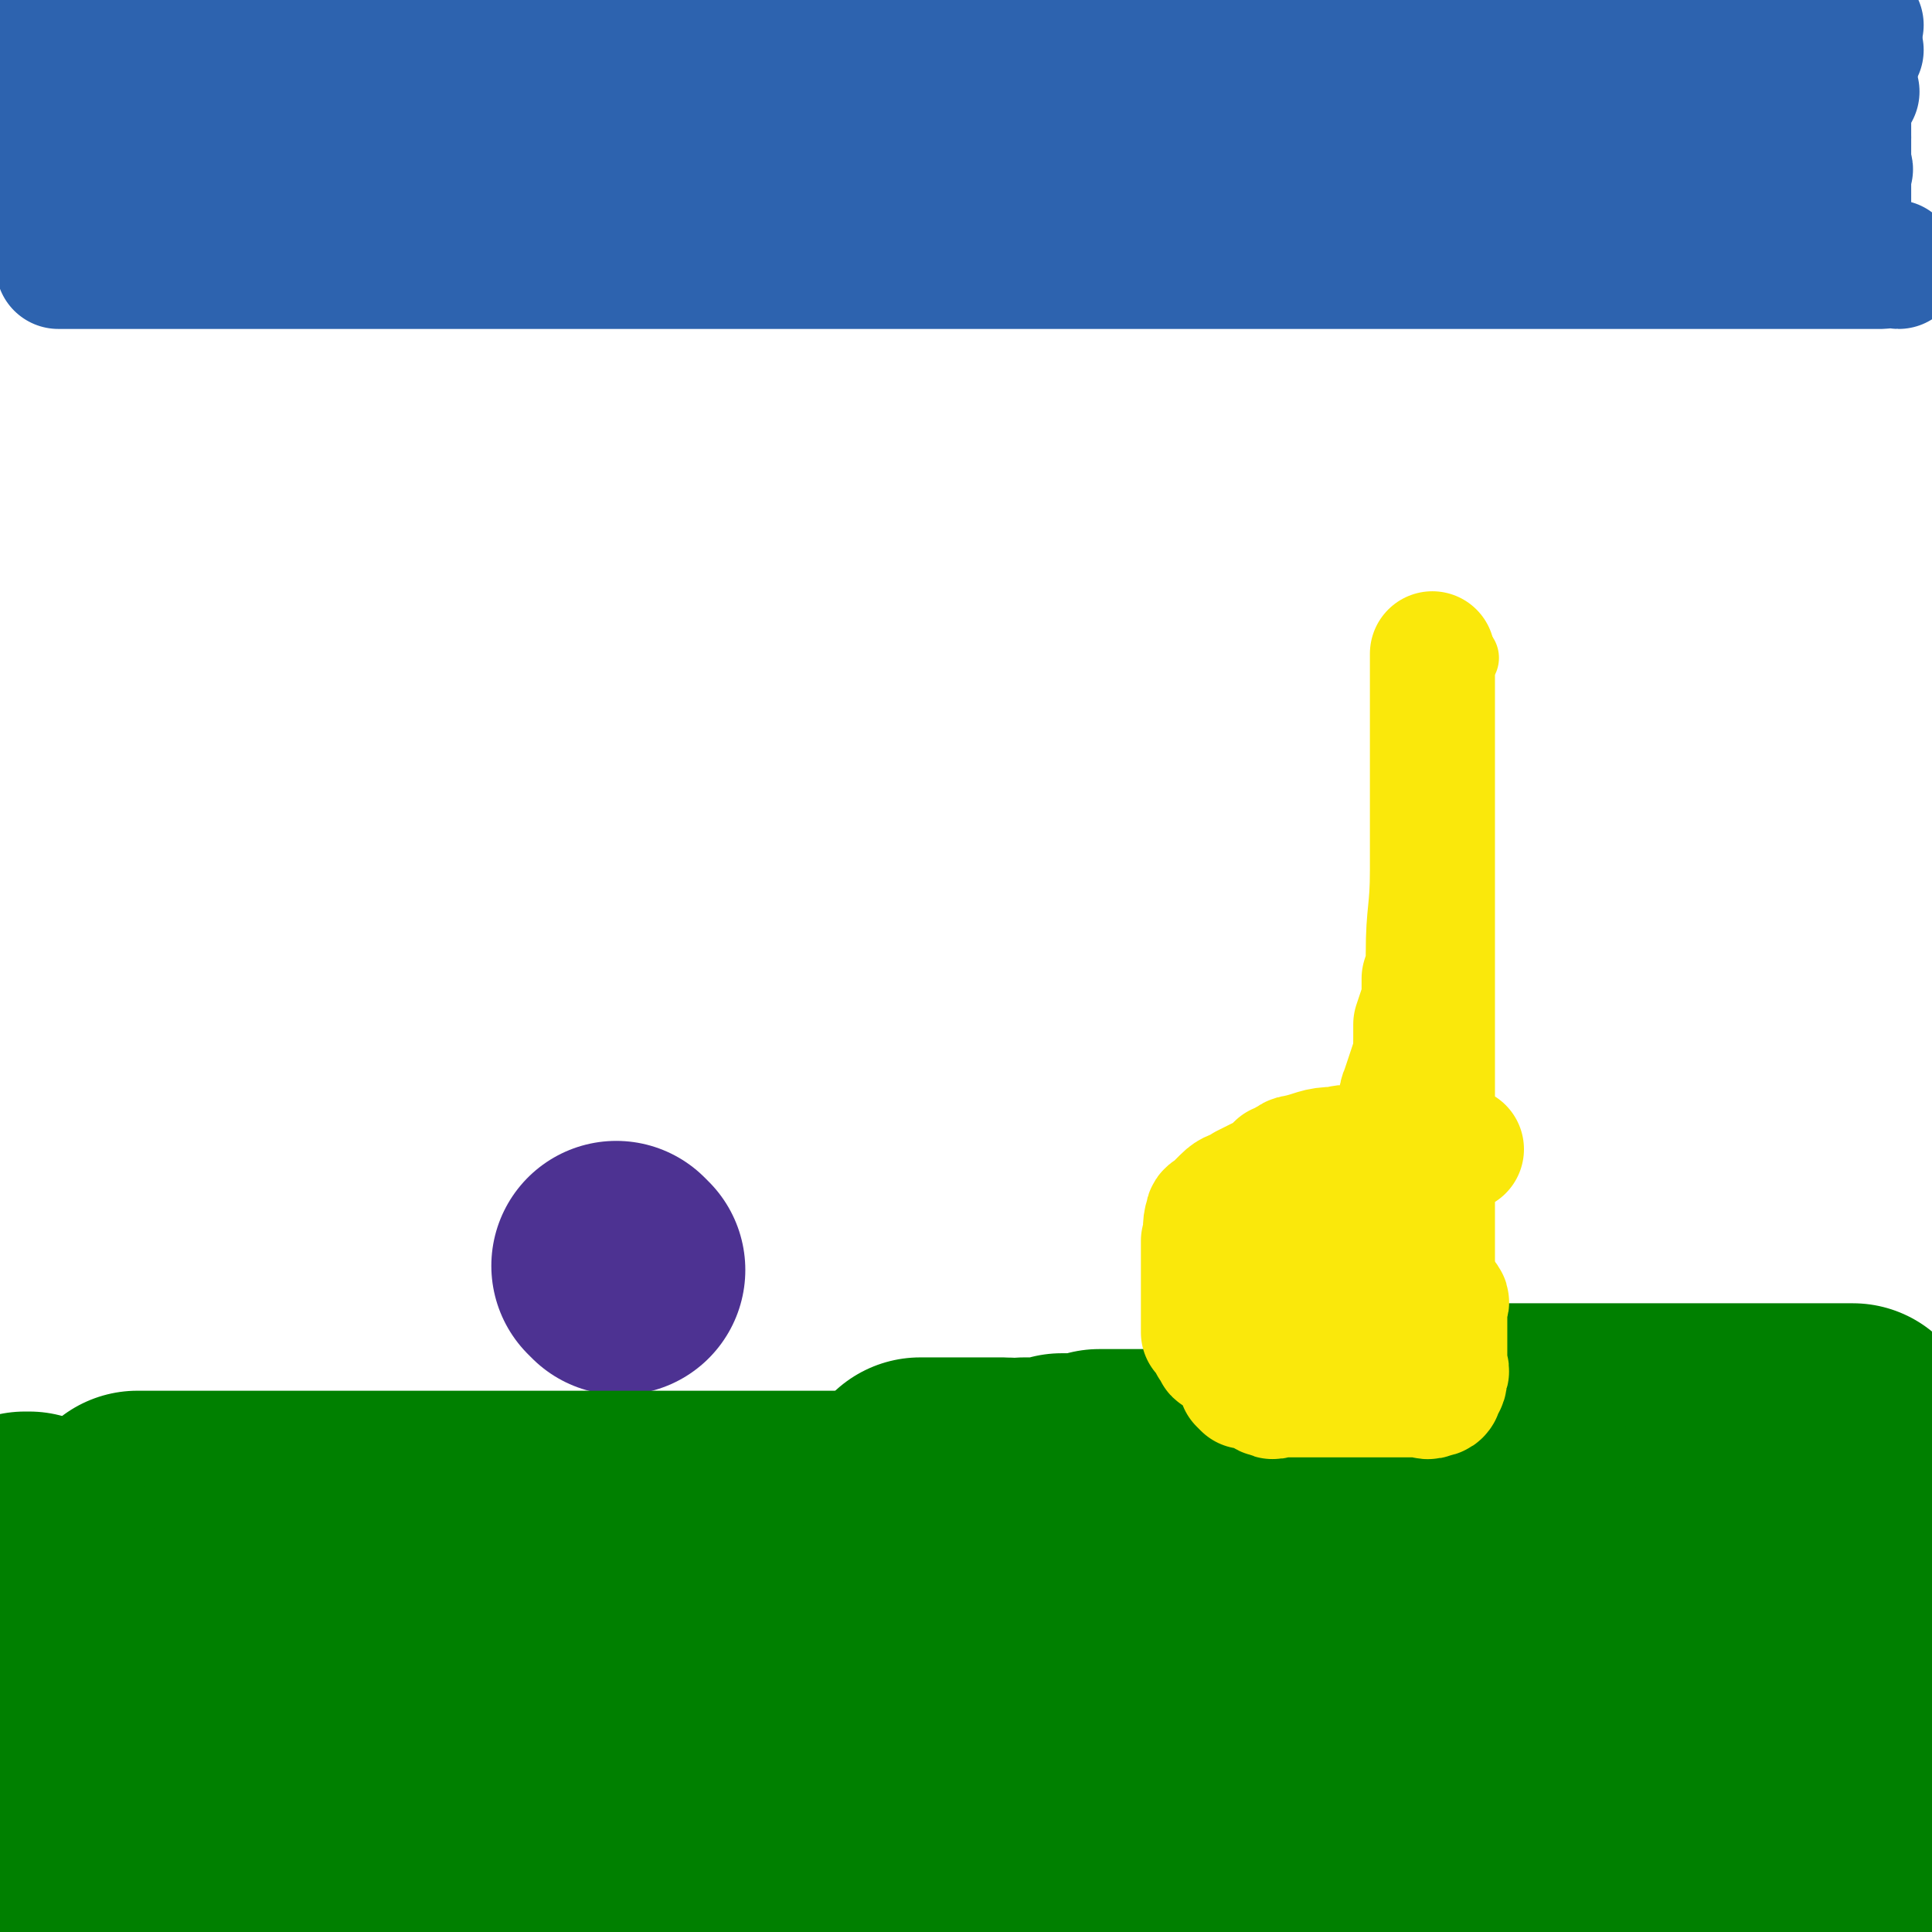 <svg viewBox='0 0 464 464' version='1.1' xmlns='http://www.w3.org/2000/svg' xmlns:xlink='http://www.w3.org/1999/xlink'><g fill='none' stroke='#4D3292' stroke-width='60' stroke-linecap='round' stroke-linejoin='round'><path d='M149,305c0,0 -1,-1 -1,-1 '/></g>
<g fill='none' stroke='#FAE80B' stroke-width='18' stroke-linecap='round' stroke-linejoin='round'><path d='M351,158c0,0 -1,-1 -1,-1 0,0 0,0 0,1 0,0 0,0 0,0 0,0 0,0 0,1 0,1 0,1 0,2 0,3 0,3 0,6 0,11 0,11 0,23 0,8 0,8 0,16 0,6 0,6 0,13 0,2 0,2 0,4 0,4 0,4 0,9 0,2 0,2 0,4 0,2 0,2 0,4 0,4 0,4 0,8 0,2 0,2 0,4 0,5 0,5 0,10 0,3 0,3 0,5 0,6 0,6 0,12 0,5 0,5 0,11 0,1 0,1 0,3 0,2 0,2 0,3 0,1 0,1 0,3 0,1 0,1 0,3 0,1 0,1 0,2 0,0 0,0 0,1 0,0 0,1 0,1 0,0 0,0 0,0 0,0 0,0 0,0 1,0 0,-1 0,-1 0,0 0,0 0,1 0,0 0,0 0,0 1,0 0,-1 0,-1 0,0 0,0 0,1 0,0 0,0 0,0 1,0 0,-1 0,-1 0,0 0,0 0,1 0,0 0,0 0,0 1,0 0,-1 0,-1 0,0 0,0 0,1 0,0 0,0 0,0 1,0 0,-1 0,-1 '/><path d='M354,279c0,0 -1,-1 -1,-1 -1,0 -1,0 -2,1 0,0 0,0 -1,0 -1,0 -1,0 -1,0 -2,0 -2,0 -4,0 -1,0 -1,0 -2,0 -3,0 -3,0 -5,0 -1,0 -1,0 -2,0 -4,0 -4,0 -7,0 -3,0 -3,-1 -5,0 -2,0 -3,0 -5,1 -1,0 -1,0 -2,1 -1,0 -1,0 -3,1 -1,0 -1,0 -2,1 -2,3 -2,3 -3,7 -1,4 -1,4 -2,8 -1,2 -1,2 -1,4 -1,2 -1,2 -1,4 -1,3 -1,4 -1,7 0,1 0,1 0,3 0,0 0,0 0,1 0,1 0,1 0,3 0,1 0,1 0,1 0,1 1,0 1,0 2,0 2,0 4,0 1,0 1,0 2,0 1,0 1,0 2,0 2,0 2,0 5,0 3,0 3,0 7,0 1,0 1,0 2,0 1,0 1,0 2,0 2,0 2,0 4,0 1,0 1,0 2,0 2,0 2,0 3,0 1,0 1,0 2,0 1,0 1,0 1,0 1,0 2,1 3,0 1,0 2,0 3,-1 0,-1 0,-1 0,-2 0,0 0,0 0,-1 0,0 0,0 0,0 0,0 0,0 0,-1 0,-1 0,-1 0,-1 0,-1 0,-1 0,-1 0,-1 0,-1 0,-2 0,0 0,0 0,-1 0,0 0,0 0,-1 0,0 1,-1 0,-1 0,0 0,0 -1,1 -1,0 -1,0 -1,0 -1,0 -1,0 -2,0 -1,0 -1,0 -2,0 -1,0 -1,0 -2,0 0,0 0,0 -1,0 0,0 0,0 -1,0 -1,0 -1,0 -2,0 -1,0 -1,0 -1,0 0,0 0,0 0,0 0,0 0,0 0,0 1,0 0,-1 0,-1 0,0 0,0 -1,1 0,0 0,0 -1,0 -1,0 -1,0 -1,0 -1,0 -1,0 -1,0 -1,0 -1,0 -1,0 0,0 0,0 0,0 0,0 0,0 0,0 0,-1 0,-1 0,-2 0,0 0,0 0,-1 0,0 0,0 0,-1 0,0 0,0 0,-1 0,0 0,0 0,-1 0,0 0,-1 0,-1 0,0 0,0 0,1 0,0 0,0 0,0 1,0 0,-1 0,-1 0,0 0,0 0,1 0,0 0,0 0,0 0,0 0,0 -1,0 0,0 0,0 0,0 0,0 0,0 0,0 1,0 0,-1 0,-1 0,0 0,1 0,1 0,-1 0,-1 0,-2 0,-1 1,-1 1,-1 1,-1 1,-1 1,-1 1,-1 1,-1 1,-1 1,-1 1,-1 2,-1 1,-1 1,0 2,0 '/><path d='M338,300c0,0 -1,-1 -1,-1 0,0 0,0 0,1 0,0 0,0 0,0 1,0 0,-1 0,-1 -1,0 -1,0 -1,1 -1,0 -1,0 -3,0 -1,0 -1,0 -3,0 -2,0 -2,0 -4,0 -1,0 -1,0 -3,0 -1,0 -1,0 -3,0 -1,0 -1,0 -2,0 -1,0 -1,0 -3,0 -1,0 -1,0 -2,0 0,0 0,0 -1,0 0,0 -1,0 -1,0 0,0 1,0 1,0 1,0 1,0 2,0 1,0 1,0 2,0 1,0 1,0 2,0 0,0 0,0 0,0 '/><path d='M328,299c0,0 -1,-1 -1,-1 0,0 0,0 0,1 0,0 0,0 0,1 0,1 0,1 0,2 0,1 0,1 0,1 0,1 0,1 0,1 0,1 0,1 0,1 0,1 0,1 0,1 0,1 1,1 0,1 -1,0 -1,0 -2,-1 -1,-1 -1,-1 -2,-2 -1,0 -1,-1 -1,-1 0,0 0,0 0,1 0,0 0,0 0,0 1,0 0,-1 0,-1 0,0 0,0 0,1 0,0 0,0 0,0 1,0 0,-1 0,-1 0,0 0,0 0,1 0,0 0,0 0,0 1,0 0,-1 0,-1 0,0 0,0 0,1 0,0 0,0 0,0 1,0 1,0 2,0 1,0 1,0 1,0 1,0 1,0 1,0 1,0 1,0 1,0 1,0 1,0 1,0 '/><path d='M322,299c0,0 -1,-1 -1,-1 0,0 0,0 0,1 0,0 0,0 0,0 1,0 1,0 1,0 2,-1 2,-1 4,-1 1,-1 1,-1 3,-2 3,-2 3,-2 6,-4 1,-1 1,-1 2,-2 3,-3 3,-3 7,-6 0,0 0,0 0,1 0,1 0,2 0,3 0,1 -1,0 -1,1 -1,1 0,1 -1,3 -1,0 -1,0 -2,1 -1,1 -1,1 -1,1 -3,2 -3,2 -6,3 -1,1 0,2 -2,3 -1,0 -2,0 -3,0 -1,-1 -1,-1 -1,-2 0,0 0,0 0,-1 0,0 0,0 0,-1 0,-1 0,-1 0,-1 0,0 0,0 0,0 0,0 0,0 0,0 0,1 0,1 0,2 0,1 0,1 0,2 0,2 0,2 0,3 0,1 0,1 0,2 0,0 0,0 0,1 0,0 0,0 0,0 0,0 0,0 0,0 '/><path d='M318,308c0,0 -1,-1 -1,-1 0,0 0,0 0,1 0,0 0,0 0,0 1,0 0,-1 0,-1 0,0 0,0 0,1 0,0 0,0 0,0 1,0 0,-1 0,-1 0,0 0,0 0,1 0,0 0,0 0,0 1,0 0,-1 0,-1 0,0 1,0 1,-1 2,-1 1,-1 3,-3 0,-1 0,-1 1,-2 1,-1 1,0 2,-1 '/></g>
<g fill='none' stroke='#008000' stroke-width='18' stroke-linecap='round' stroke-linejoin='round'><path d='M11,383c0,0 0,-1 -1,-1 0,0 1,0 1,0 0,0 0,0 0,0 0,1 0,0 -1,0 0,0 1,0 1,0 0,1 0,0 1,0 1,0 1,0 3,0 14,0 14,0 28,0 30,1 30,1 60,1 19,1 19,0 37,1 37,2 37,2 73,4 17,1 17,1 33,1 33,2 33,1 66,3 13,0 13,0 25,1 8,0 8,0 16,1 6,0 6,0 12,1 5,0 5,0 11,1 9,1 9,1 18,1 4,1 4,0 7,0 3,0 3,0 6,0 7,0 7,0 13,0 3,0 3,0 6,0 2,0 2,0 4,0 5,0 5,0 9,0 3,0 3,0 6,0 0,0 0,0 1,0 '/></g>
<g fill='none' stroke='#008000' stroke-width='60' stroke-linecap='round' stroke-linejoin='round'><path d='M31,464c0,0 0,-1 -1,-1 0,0 1,0 1,0 39,1 39,0 79,0 51,0 51,0 102,0 83,1 83,1 166,3 23,1 23,1 46,3 8,1 8,1 17,2 '/><path d='M12,451c0,0 0,-1 -1,-1 0,0 1,0 1,0 7,1 7,0 14,0 11,0 11,0 21,0 16,0 16,0 32,0 46,0 46,0 92,0 24,0 24,0 48,0 48,0 48,0 96,0 16,0 16,0 31,0 21,0 21,0 43,0 6,0 6,0 12,0 4,0 4,0 9,0 4,0 4,0 8,0 6,0 6,0 12,0 '/><path d='M35,430c0,0 -1,-1 -1,-1 1,0 1,0 3,0 5,1 5,0 11,0 16,0 16,0 31,0 29,0 29,0 57,0 32,0 32,0 63,0 53,0 53,0 105,0 32,0 32,0 63,0 16,0 16,0 31,0 '/><path d='M29,420c0,0 0,-1 -1,-1 0,0 1,0 1,0 1,1 1,0 3,0 8,0 8,0 16,0 20,0 20,0 41,0 68,0 68,0 136,0 35,0 35,0 70,0 46,1 46,0 91,2 23,1 23,1 46,3 5,0 5,0 10,1 '/><path d='M39,396c0,0 -1,-1 -1,-1 1,0 1,0 2,0 41,1 41,0 81,0 31,0 31,0 62,0 114,2 114,3 227,5 '/><path d='M33,382c0,0 0,-1 -1,-1 0,0 1,0 1,0 0,0 0,0 0,0 0,1 0,0 -1,0 0,0 1,0 1,0 0,1 0,1 0,2 0,1 -1,1 -1,2 0,1 0,1 0,1 0,2 -1,2 -1,3 -1,6 -1,6 -2,12 -2,13 -1,13 -2,26 -1,7 -1,7 -1,15 0,7 0,7 0,14 0,10 0,10 0,20 0,4 0,4 0,7 0,2 0,2 0,4 0,1 0,1 0,2 '/><path d='M11,413c0,0 0,-1 -1,-1 0,0 1,0 1,0 0,0 0,0 0,0 0,1 0,0 -1,0 0,0 1,0 1,0 0,1 1,0 1,0 1,0 1,0 1,0 1,0 1,0 1,0 3,0 3,0 5,0 9,0 9,0 18,0 25,0 25,0 49,0 35,0 35,0 69,0 39,0 39,0 78,0 29,0 29,0 58,0 23,0 23,0 46,0 6,0 6,0 13,0 13,0 13,0 27,0 5,0 5,0 10,0 4,0 4,0 8,0 7,0 7,0 14,0 3,0 3,0 6,0 5,0 5,0 11,0 5,1 5,2 10,2 1,1 1,0 3,0 2,0 2,0 4,0 0,0 0,0 1,0 0,0 0,0 1,0 0,0 0,0 1,0 0,0 -1,0 -1,0 0,0 0,0 0,0 0,0 0,0 0,-1 0,-1 0,-1 0,-1 0,-1 0,-1 0,-1 0,-1 0,-1 0,-1 0,-1 0,-1 0,-1 0,-1 0,-1 0,-2 0,-1 0,-1 0,-3 0,-1 0,-1 0,-2 0,0 0,0 0,-1 0,0 0,0 0,-1 0,0 0,0 0,-1 0,0 0,-1 0,-1 0,2 0,2 0,4 0,3 0,3 0,7 0,20 0,20 0,40 0,8 0,8 0,16 0,4 0,5 0,8 0,0 0,-1 0,-1 0,-8 0,-8 0,-15 0,-8 0,-8 0,-16 0,-6 0,-6 0,-12 0,-6 0,-6 0,-11 0,-6 0,-6 0,-11 0,-7 0,-7 0,-14 0,-4 0,-4 0,-8 0,-1 0,-1 0,-3 0,-1 0,-1 0,-2 0,0 0,0 0,0 0,2 0,2 0,4 0,2 0,2 0,5 0,4 0,4 0,8 0,10 0,10 0,20 0,5 0,5 0,11 0,2 0,2 0,3 0,3 0,3 0,5 0,0 0,0 0,-1 0,-1 0,-1 0,-2 0,-2 0,-2 0,-4 0,-2 0,-2 0,-3 0,-2 0,-2 0,-3 0,-6 0,-6 0,-12 0,-3 0,-3 0,-6 0,-2 0,-2 0,-4 0,-3 0,-3 0,-6 0,0 0,0 0,-1 0,0 0,0 0,-1 0,0 0,-1 0,-1 -2,-1 -3,-1 -6,-2 -3,0 -3,0 -7,0 -4,0 -4,0 -9,0 -6,0 -6,0 -12,0 -8,0 -8,0 -15,0 -20,0 -20,0 -39,0 -6,0 -6,0 -11,0 -4,0 -4,0 -9,0 -2,0 -2,0 -5,0 -5,0 -5,0 -9,0 -1,0 -1,0 -3,0 -1,0 -1,0 -2,0 0,0 0,0 -1,0 -1,0 -1,0 -2,0 -2,0 -2,0 -3,0 0,0 0,0 0,0 0,0 0,0 0,0 -1,0 -1,0 -1,0 -2,0 -2,0 -3,0 -2,1 -2,1 -4,2 -3,1 -3,1 -6,2 -4,1 -4,1 -9,2 -4,1 -4,1 -9,1 -5,1 -5,1 -11,1 -5,1 -5,1 -10,1 -10,2 -10,2 -20,3 -4,0 -4,-1 -7,-1 -4,0 -4,0 -7,0 -3,0 -3,0 -5,0 -5,0 -5,0 -10,0 -2,0 -2,0 -4,0 -1,0 -1,0 -3,0 -7,0 -7,0 -13,0 -4,0 -4,0 -8,0 -18,0 -18,0 -36,0 -8,0 -8,0 -17,0 -7,0 -7,0 -14,0 -7,0 -7,0 -14,0 -11,0 -11,1 -22,0 -4,0 -4,0 -8,0 -3,0 -3,0 -6,-1 -5,-2 -5,-2 -10,-3 -4,-1 -4,-1 -7,-1 -1,0 -1,0 -1,0 -1,0 -1,0 -1,0 -1,0 -1,0 -2,0 -1,0 -1,0 -1,0 -1,0 -1,0 -2,0 -2,0 -2,1 -4,0 -1,-1 0,-1 0,-2 0,-2 0,-2 0,-3 0,0 0,0 0,-1 0,0 0,0 1,0 1,0 1,0 1,0 1,0 1,0 3,0 1,0 1,0 2,0 7,0 7,0 14,0 7,0 7,0 14,0 9,0 9,0 17,0 7,0 7,0 13,0 23,0 23,0 46,0 26,0 26,1 52,0 13,0 13,0 26,0 15,0 15,0 29,-1 35,-1 35,-1 69,-2 7,0 7,0 14,0 12,0 12,0 23,0 5,0 5,0 9,0 2,0 2,0 5,0 4,0 4,0 8,0 6,0 6,0 12,0 2,0 2,1 4,0 3,0 3,0 5,0 7,-1 7,-1 14,-2 5,0 5,0 11,0 2,0 2,0 4,0 1,0 1,0 2,0 1,0 1,0 1,0 1,0 1,0 1,0 1,0 1,0 2,0 1,0 2,1 3,0 0,0 0,0 0,0 0,0 1,0 1,-1 0,0 1,0 1,0 0,0 0,0 0,0 0,0 0,0 0,0 0,1 0,0 0,0 -1,0 0,1 0,0 0,0 0,0 0,-1 0,0 0,0 0,0 0,0 0,0 0,0 0,0 0,0 0,-1 0,0 0,0 0,0 0,0 0,0 0,0 0,1 0,0 0,0 -1,0 0,0 0,0 0,0 0,0 0,0 0,1 0,0 0,0 -1,0 0,0 0,0 0,0 0,0 0,0 0,1 0,0 0,0 -1,0 -1,0 -1,0 -1,1 -1,0 -3,0 -4,0 -4,0 -9,0 -4,0 -4,0 -9,0 -19,0 -19,0 -38,0 -7,0 -7,0 -14,0 -16,0 -16,0 -31,0 -7,0 -7,0 -14,0 -6,0 -6,0 -13,0 -12,0 -12,0 -24,0 -3,0 -3,0 -5,0 -6,0 -6,0 -11,0 -6,0 -6,0 -11,0 -14,0 -14,0 -28,0 -15,0 -15,0 -29,0 -9,0 -9,0 -17,0 -8,1 -8,1 -16,1 -20,2 -20,1 -40,3 -5,0 -5,0 -10,1 -5,0 -5,0 -9,0 -9,1 -9,0 -17,0 -5,0 -5,0 -10,0 -3,0 -3,0 -7,0 -2,0 -2,0 -5,0 -3,0 -3,0 -5,0 -2,0 -2,0 -3,0 -2,0 -2,0 -4,0 -1,0 -1,0 -2,0 -1,0 -1,0 -2,0 -3,0 -3,0 -6,0 -2,0 -2,0 -5,0 -1,0 -1,0 -1,0 -1,0 -1,0 -1,0 -2,0 -2,0 -3,0 -1,0 0,0 0,0 0,0 0,0 1,0 1,0 1,0 2,0 2,0 2,0 3,0 2,0 2,0 3,0 3,0 3,0 5,0 2,0 2,0 4,0 3,0 3,0 6,0 3,0 3,0 6,0 3,0 3,0 7,0 6,0 6,0 12,0 4,0 4,0 7,0 3,0 3,0 6,0 3,0 3,0 6,0 3,0 3,0 6,0 3,0 3,0 5,0 6,0 6,0 11,0 3,0 3,0 5,0 3,0 3,0 6,0 2,0 2,0 5,0 3,0 3,0 7,0 12,0 12,0 23,0 14,0 14,0 27,0 3,0 3,0 6,0 4,0 4,0 7,0 2,0 2,0 5,0 4,0 4,0 9,0 1,0 1,0 3,0 1,0 1,0 3,0 2,0 2,1 3,0 9,-1 9,-1 17,-2 14,-1 14,-1 28,-2 23,-2 24,-1 47,-2 10,-1 10,-1 20,-1 8,-1 8,-1 16,-1 9,-1 9,-1 17,-3 3,0 3,0 5,-1 3,0 3,0 5,0 1,0 1,0 3,0 2,0 2,1 4,0 0,0 0,0 0,-1 0,-1 0,-1 0,-2 0,0 0,0 0,-1 0,0 0,0 0,0 0,0 0,0 0,-1 0,0 0,0 0,-1 0,0 0,0 0,-1 0,0 0,0 0,-1 0,0 0,0 0,-1 0,0 0,0 0,-1 0,0 0,-1 -1,-1 -3,0 -3,0 -7,0 -11,1 -11,0 -22,0 -5,0 -5,0 -10,0 -10,0 -10,0 -21,0 -7,0 -7,0 -15,0 -5,0 -5,0 -10,0 -2,0 -2,0 -4,0 -2,0 -2,0 -3,0 -3,0 -3,0 -7,0 -1,0 -1,0 -2,0 -1,0 -1,0 -1,0 -1,0 -2,0 -2,0 0,0 0,0 0,0 0,0 0,0 -1,0 0,0 0,0 -1,0 0,0 0,0 -1,0 0,0 0,0 -1,0 -2,0 -2,0 -4,0 -3,0 -3,0 -7,0 -2,0 -2,0 -3,0 -3,0 -3,0 -5,0 -6,0 -6,0 -11,0 -7,0 -7,0 -13,0 -7,0 -7,0 -13,0 -3,0 -3,0 -6,0 -4,0 -4,0 -7,0 -2,0 -2,0 -5,0 -3,0 -3,0 -5,0 -6,0 -6,0 -11,0 -1,0 -1,0 -3,0 -3,0 -3,0 -6,0 -3,0 -3,0 -6,0 -2,0 -2,0 -4,0 -5,0 -5,0 -10,0 -5,0 -5,0 -11,0 -1,0 -1,0 -3,0 -5,0 -5,0 -9,0 -5,0 -5,0 -10,0 -3,0 -3,0 -7,0 -4,0 -4,0 -9,0 -2,0 -2,0 -3,0 -2,0 -2,0 -4,0 -3,0 -3,0 -7,0 -3,0 -3,0 -5,0 -7,0 -7,0 -15,0 -5,0 -5,0 -11,0 -7,0 -7,0 -13,0 -3,0 -3,0 -5,0 -3,0 -3,0 -5,0 -2,0 -2,0 -5,0 -3,0 -3,0 -7,0 -1,0 -1,0 -2,0 -1,0 -1,0 -2,0 -1,0 -1,0 -3,0 -1,0 -1,0 -3,0 -1,0 -1,0 -1,0 0,0 0,0 0,0 0,1 -1,0 -1,0 1,0 2,0 3,0 1,1 1,0 2,0 1,1 1,1 2,2 1,0 1,0 2,1 2,0 2,-1 4,0 1,0 1,0 3,1 '/><path d='M395,344c-1,0 -1,-1 -1,-1 0,0 0,0 0,0 0,0 0,0 0,0 0,1 0,0 0,0 0,0 0,0 0,0 1,1 1,0 1,0 3,0 3,0 6,0 2,0 2,0 4,0 6,0 6,0 12,0 3,0 3,0 5,0 5,0 5,0 10,0 2,0 2,0 3,0 2,0 2,0 4,0 1,0 1,0 1,0 1,0 1,0 2,0 1,0 1,0 2,0 0,0 0,0 1,0 0,0 -1,0 -1,0 0,0 0,0 0,0 -2,0 -2,0 -4,0 -3,0 -3,0 -6,0 -4,0 -4,0 -8,0 -6,0 -6,0 -12,0 -11,0 -11,0 -22,0 -4,0 -4,0 -8,0 -6,0 -6,0 -11,0 -3,0 -3,0 -5,0 -1,0 -1,0 -3,0 -1,0 -1,0 -3,0 -1,0 -1,0 -2,0 -1,0 -1,0 -1,0 -1,0 -1,0 -1,0 -1,0 -1,0 -1,0 0,0 0,0 0,0 1,1 0,0 0,0 '/><path d='M329,356c0,0 -1,-1 -1,-1 0,0 0,0 0,0 0,0 0,0 0,0 1,1 0,0 0,0 0,0 0,0 0,0 0,1 -1,0 -1,0 -1,0 -1,0 -2,0 -1,0 -1,0 -2,0 -1,0 -1,0 -2,0 -1,0 -1,0 -3,0 -1,0 -1,0 -2,0 -1,0 -1,0 -2,0 -1,0 -1,0 -2,0 -1,0 -1,0 -2,0 0,0 0,0 -1,0 '/><path d='M363,355c0,0 -1,-1 -1,-1 0,0 0,0 0,0 0,0 0,0 0,0 -1,0 -1,0 -2,0 -1,0 -1,0 -3,0 -3,0 -3,0 -7,0 -2,0 -2,0 -4,0 -3,0 -3,0 -5,0 -4,0 -4,0 -7,0 -10,0 -10,0 -20,0 -1,0 -1,0 -3,0 -1,0 -1,0 -2,0 -2,0 -2,0 -5,0 -1,0 -1,0 -1,0 -2,0 -2,0 -4,0 -1,0 -1,0 -2,0 -1,0 -1,0 -3,0 -2,0 -2,0 -5,0 -2,0 -2,0 -4,0 -1,0 -1,0 -2,0 -2,0 -2,0 -5,0 -1,0 -1,0 -3,0 -1,0 -1,0 -2,0 -1,0 -1,0 -1,0 -1,0 -1,0 -3,0 -1,0 -1,0 -3,0 -1,0 -1,0 -2,0 -2,1 -2,1 -5,1 -2,0 -2,0 -4,0 -2,1 -2,1 -5,1 -2,0 -2,0 -4,0 -2,1 -2,0 -5,0 -1,0 -1,0 -2,0 0,0 0,0 -1,0 -1,0 -1,0 -2,0 0,0 0,0 -1,0 0,0 0,0 -1,0 -2,0 -2,0 -4,0 -1,0 -1,0 -3,0 -1,0 -1,0 -2,0 -1,0 -1,0 -2,0 -1,0 -1,0 -1,0 -1,0 -1,0 -1,0 0,0 0,0 0,0 '/><path d='M7,370c0,0 0,-1 -1,-1 0,0 1,0 1,0 0,0 0,0 0,0 0,1 0,0 -1,0 0,0 1,1 1,1 0,2 0,2 0,3 0,4 0,4 0,7 0,5 0,5 0,11 0,6 0,6 0,12 0,10 0,10 0,20 0,4 0,4 0,7 0,2 0,2 0,4 0,1 0,1 0,3 0,3 0,3 0,5 0,1 0,1 0,1 0,0 0,0 0,0 0,1 0,1 0,1 0,1 0,1 0,2 0,0 0,0 0,1 0,0 0,0 0,1 0,0 0,0 0,0 0,0 0,0 0,0 0,0 0,0 0,0 0,1 -1,1 -1,0 0,-5 1,-5 1,-10 0,-5 0,-5 0,-9 0,-5 0,-5 0,-10 0,-4 0,-4 0,-8 0,-3 0,-3 0,-6 0,-3 0,-3 0,-6 0,-3 0,-3 0,-6 0,-4 0,-4 0,-7 0,-1 0,-1 0,-2 0,-1 0,-1 0,-2 0,-1 0,-1 0,-1 0,-1 0,-1 0,-2 '/></g>
<g fill='none' stroke='#FAE80B' stroke-width='30' stroke-linecap='round' stroke-linejoin='round'><path d='M299,333c0,0 -1,-1 -1,-1 0,0 1,0 1,0 1,1 1,0 2,0 1,1 1,1 2,2 1,1 1,1 2,1 1,1 1,0 2,0 1,0 1,0 1,0 1,0 1,0 2,0 1,0 1,0 2,0 2,0 2,0 4,0 1,0 1,0 2,0 1,0 1,0 3,0 2,0 2,0 4,0 1,0 1,0 3,0 1,0 1,0 2,0 1,0 1,0 2,0 1,0 1,0 1,0 2,0 2,0 4,0 1,0 1,0 3,0 0,0 0,0 1,0 1,0 2,1 3,0 1,0 2,0 2,-2 1,-1 1,-1 1,-3 1,-1 0,-1 0,-3 0,0 0,0 0,-1 0,-1 0,-1 0,-2 0,-1 0,-1 0,-1 0,-2 0,-2 0,-3 0,-1 0,-1 0,-2 0,-2 0,-2 0,-4 0,-1 1,-1 0,-2 -2,-3 -2,-3 -5,-5 -3,-2 -3,-1 -6,-2 -5,-2 -5,-2 -10,-3 -2,-1 -2,-2 -4,-3 -1,0 -1,0 -2,0 -2,-1 -2,0 -3,0 -2,0 -2,0 -4,0 -1,0 -2,-1 -2,0 -2,1 -2,1 -4,2 0,1 0,1 -1,3 0,1 0,1 0,3 0,2 0,2 0,3 0,1 0,1 0,2 0,1 0,1 0,1 0,1 0,1 0,2 0,1 0,1 0,2 0,2 0,2 0,4 0,1 0,1 0,2 0,1 0,1 0,2 0,1 0,1 0,1 0,1 0,1 0,2 0,1 1,1 0,1 0,0 0,0 -1,-1 0,0 0,0 -1,0 0,0 0,0 -1,0 0,0 0,0 -1,0 0,0 0,0 -1,0 0,0 0,0 -1,0 0,0 -1,0 -1,0 0,0 0,0 0,0 0,0 0,0 0,0 1,1 0,0 0,0 0,0 0,0 0,0 0,0 0,0 0,0 1,1 0,0 0,0 0,0 0,0 0,0 0,0 0,0 0,0 0,0 0,0 0,0 0,-1 0,-1 0,-1 0,-1 0,-1 0,-1 0,-1 0,-1 0,-3 0,0 0,0 0,-1 0,-1 0,-1 0,-2 0,0 0,0 0,-1 0,-1 0,-1 0,-3 0,0 0,0 0,-1 0,-1 0,-1 0,-1 1,-1 1,-1 2,-2 1,-1 1,-1 2,-2 2,-3 2,-3 3,-6 1,0 1,0 2,-1 0,0 1,0 2,-1 1,-1 1,-1 3,-3 0,0 0,0 1,-1 0,-1 0,-1 1,-1 1,-1 1,-1 2,-2 2,-1 2,-2 3,-2 1,-1 1,0 1,0 1,0 1,0 2,0 0,0 -1,0 -1,0 1,0 1,0 2,0 0,-1 0,-1 0,-1 0,-1 0,0 1,0 0,0 0,0 0,0 1,-1 1,-1 1,-2 1,0 1,0 1,-1 1,0 1,0 2,-1 0,0 0,0 1,-1 1,-2 1,-2 2,-5 0,-2 0,-2 1,-4 1,-5 1,-5 3,-11 1,-3 0,-3 1,-5 1,-3 1,-3 2,-6 1,-3 1,-3 1,-7 0,-1 0,-1 0,-3 1,-3 1,-3 2,-6 0,-3 0,-3 0,-5 1,-3 1,-3 1,-6 0,-10 1,-10 1,-20 0,-11 0,-11 0,-22 0,-2 0,-2 0,-5 0,-5 0,-5 0,-10 0,-1 0,-1 0,-3 0,-1 0,-1 0,-2 0,-1 0,-1 0,-2 0,-2 0,-2 0,-4 0,0 0,0 0,-1 0,-1 0,-1 0,-2 0,0 0,0 0,-1 0,0 0,0 0,0 0,0 0,0 0,1 0,1 0,1 0,3 0,4 0,4 0,7 0,10 0,10 0,20 0,11 0,11 0,22 0,5 0,5 0,9 0,12 0,12 0,23 0,2 0,2 0,4 0,2 0,2 0,3 0,5 0,5 0,9 0,2 0,2 0,4 0,4 0,4 0,8 0,3 0,3 0,6 0,1 0,1 0,3 0,2 0,2 0,5 0,2 0,2 0,5 0,4 0,4 0,9 0,1 0,1 0,2 0,1 0,1 0,3 0,1 0,1 0,2 0,5 0,5 0,10 0,2 0,2 0,4 0,2 0,2 0,4 0,1 1,1 0,2 0,0 0,0 -1,-1 0,0 0,0 -1,0 -1,1 -1,1 -2,1 -1,1 -1,0 -2,0 -1,1 -1,0 -2,0 -2,0 -2,0 -3,0 -2,0 -2,0 -3,0 -2,0 -2,0 -4,0 -1,0 -1,0 -3,0 -2,0 -2,0 -5,0 -1,0 -1,0 -2,0 -1,0 -1,0 -2,0 -1,0 -1,0 -1,0 -1,0 -1,0 -2,0 -1,0 -1,0 -2,0 -2,0 -2,0 -4,0 -3,0 -3,0 -6,0 -1,0 -1,0 -2,0 -1,0 -1,0 -1,0 -2,0 -2,1 -3,0 -1,0 -1,0 -1,-1 -1,-1 -1,-1 -1,-1 -1,-2 -1,-2 -2,-3 0,-3 0,-4 0,-7 0,-1 0,-1 0,-2 0,-3 0,-3 0,-5 0,-1 0,-1 0,-2 0,-2 0,-2 0,-3 0,-1 0,-1 0,-3 1,-3 0,-3 1,-6 0,-1 1,-1 1,-1 2,-2 2,-2 3,-3 2,-2 2,-1 5,-3 2,-1 2,-1 4,-2 2,-1 2,-1 4,-3 1,0 1,0 2,-1 1,0 1,-1 2,-1 5,-1 5,-2 10,-2 3,-1 3,0 6,0 2,0 2,0 3,0 3,0 3,0 7,0 1,0 1,0 2,0 1,0 1,0 2,0 0,0 0,0 1,0 1,0 1,0 3,0 1,0 1,0 3,0 0,0 0,0 1,0 0,0 0,0 1,0 0,0 1,0 1,0 0,0 0,0 -1,0 0,0 0,0 0,0 '/></g>
<g fill='none' stroke='#2D63AF' stroke-width='30' stroke-linecap='round' stroke-linejoin='round'><path d='M6,22c0,0 -1,-1 -1,-1 4,0 5,1 10,1 14,0 14,0 28,0 26,0 26,0 51,0 77,0 77,0 154,0 71,0 71,0 142,0 28,0 28,0 56,0 '/><path d='M7,38c0,0 -1,-1 -1,-1 18,0 19,1 37,1 30,0 30,-1 60,-1 85,-2 85,-1 170,-3 76,-3 76,-4 153,-7 '/><path d='M7,39c0,0 -1,-1 -1,-1 1,0 1,1 2,1 15,-1 15,-1 30,-1 112,-5 112,-4 225,-11 92,-5 92,-7 184,-15 '/><path d='M6,12c0,0 -1,-1 -1,-1 1,0 2,1 3,1 33,0 33,0 66,0 75,0 75,0 150,0 73,-1 73,-1 145,-2 33,-1 33,-1 67,-2 5,-1 5,-1 11,-2 '/><path d='M6,29c0,0 -1,-1 -1,-1 5,0 6,1 12,1 17,0 17,0 35,0 45,0 45,0 90,-1 44,0 44,0 88,-1 78,-1 78,-1 156,-2 20,0 20,0 39,-1 3,0 3,0 5,0 '/><path d='M36,6c0,0 0,0 -1,-1 0,0 1,1 1,1 3,0 3,0 6,0 33,0 33,0 65,0 35,0 35,0 70,0 44,0 44,0 87,-1 75,-1 75,-1 150,-2 15,0 15,0 31,-1 '/><path d='M6,44c0,0 -1,-1 -1,-1 1,0 1,1 2,1 2,0 2,0 4,0 13,0 13,0 25,0 46,0 46,0 93,0 26,0 26,0 52,-1 64,-1 63,-1 127,-3 27,0 27,0 55,-1 23,-1 23,0 46,-2 16,-1 17,-1 33,-3 1,0 1,-1 2,-1 '/><path d='M456,64c-1,0 -1,-1 -1,-1 -2,0 -2,1 -3,1 -3,0 -3,0 -7,0 -6,0 -6,0 -12,0 -12,0 -12,0 -23,0 -15,0 -15,0 -30,0 -16,0 -16,0 -33,0 -32,0 -32,0 -64,0 -12,0 -12,0 -24,0 -22,0 -22,0 -43,0 -10,0 -10,0 -19,0 -9,0 -9,0 -17,0 -24,0 -24,0 -49,0 -8,0 -8,0 -15,0 -12,0 -12,0 -24,0 -5,0 -5,0 -11,0 -5,0 -5,0 -10,0 -10,0 -10,0 -20,0 -5,0 -5,0 -10,0 -4,0 -4,0 -8,0 -2,0 -2,0 -5,0 -3,0 -3,0 -5,0 -4,0 -4,0 -8,0 -1,0 -1,0 -1,0 0,0 0,0 1,0 4,0 4,0 9,0 8,0 8,0 17,0 30,0 30,0 60,0 43,-1 43,-1 85,-2 27,0 27,0 54,-2 16,-1 16,-1 32,-2 12,-1 12,-1 25,-2 6,0 6,0 12,0 11,0 11,0 23,0 10,0 10,-1 19,-1 4,-1 4,0 8,0 8,0 8,0 16,0 8,0 8,0 16,0 5,0 5,0 11,0 2,0 2,-1 5,-1 3,0 3,-1 5,-1 2,0 2,0 4,0 3,0 3,0 6,0 2,0 2,0 3,0 1,0 2,0 2,0 4,-1 4,-1 7,-3 0,0 0,0 1,-1 0,0 0,0 1,-1 1,-1 2,-1 3,-3 1,-1 1,-1 1,-3 0,-1 0,-1 0,-2 0,-1 0,-1 0,-1 1,-2 1,-2 2,-4 1,0 1,0 1,-1 0,-1 0,-1 0,-2 0,-1 0,-1 0,-2 0,-1 0,-2 0,-3 0,0 1,0 1,1 0,1 0,1 0,2 0,3 0,3 0,5 0,4 0,4 0,8 0,2 0,2 0,4 0,3 0,3 0,7 0,3 0,6 0,6 0,0 0,-4 0,-7 0,-8 0,-8 0,-15 0,-5 0,-5 0,-9 0,-1 0,-1 0,-2 0,-1 0,-1 0,-2 0,0 0,0 0,-1 0,0 0,0 0,0 0,2 0,2 0,4 0,1 0,1 0,2 0,1 0,1 0,2 0,1 0,1 0,2 0,3 0,3 0,5 0,1 1,2 0,2 -2,2 -3,3 -6,3 -17,1 -17,0 -34,0 -30,0 -30,0 -60,0 -24,0 -24,0 -48,0 -32,1 -32,1 -63,2 -19,1 -19,1 -38,2 -4,1 -4,1 -8,1 -7,2 -7,1 -15,3 -4,0 -4,0 -8,1 -3,0 -3,0 -6,1 -7,0 -7,0 -13,0 -8,0 -8,0 -16,0 -8,0 -8,0 -17,0 -8,0 -8,0 -17,0 -4,0 -4,0 -9,0 -4,0 -4,0 -8,0 -4,1 -4,1 -7,1 -6,0 -6,0 -12,1 -6,0 -6,1 -11,1 -5,0 -6,-1 -11,0 -2,0 -2,1 -4,1 -2,0 -2,0 -4,0 -4,0 -4,0 -7,0 -3,0 -3,0 -5,0 -1,0 -1,0 -2,0 0,0 0,0 -1,0 '/></g>
</svg>